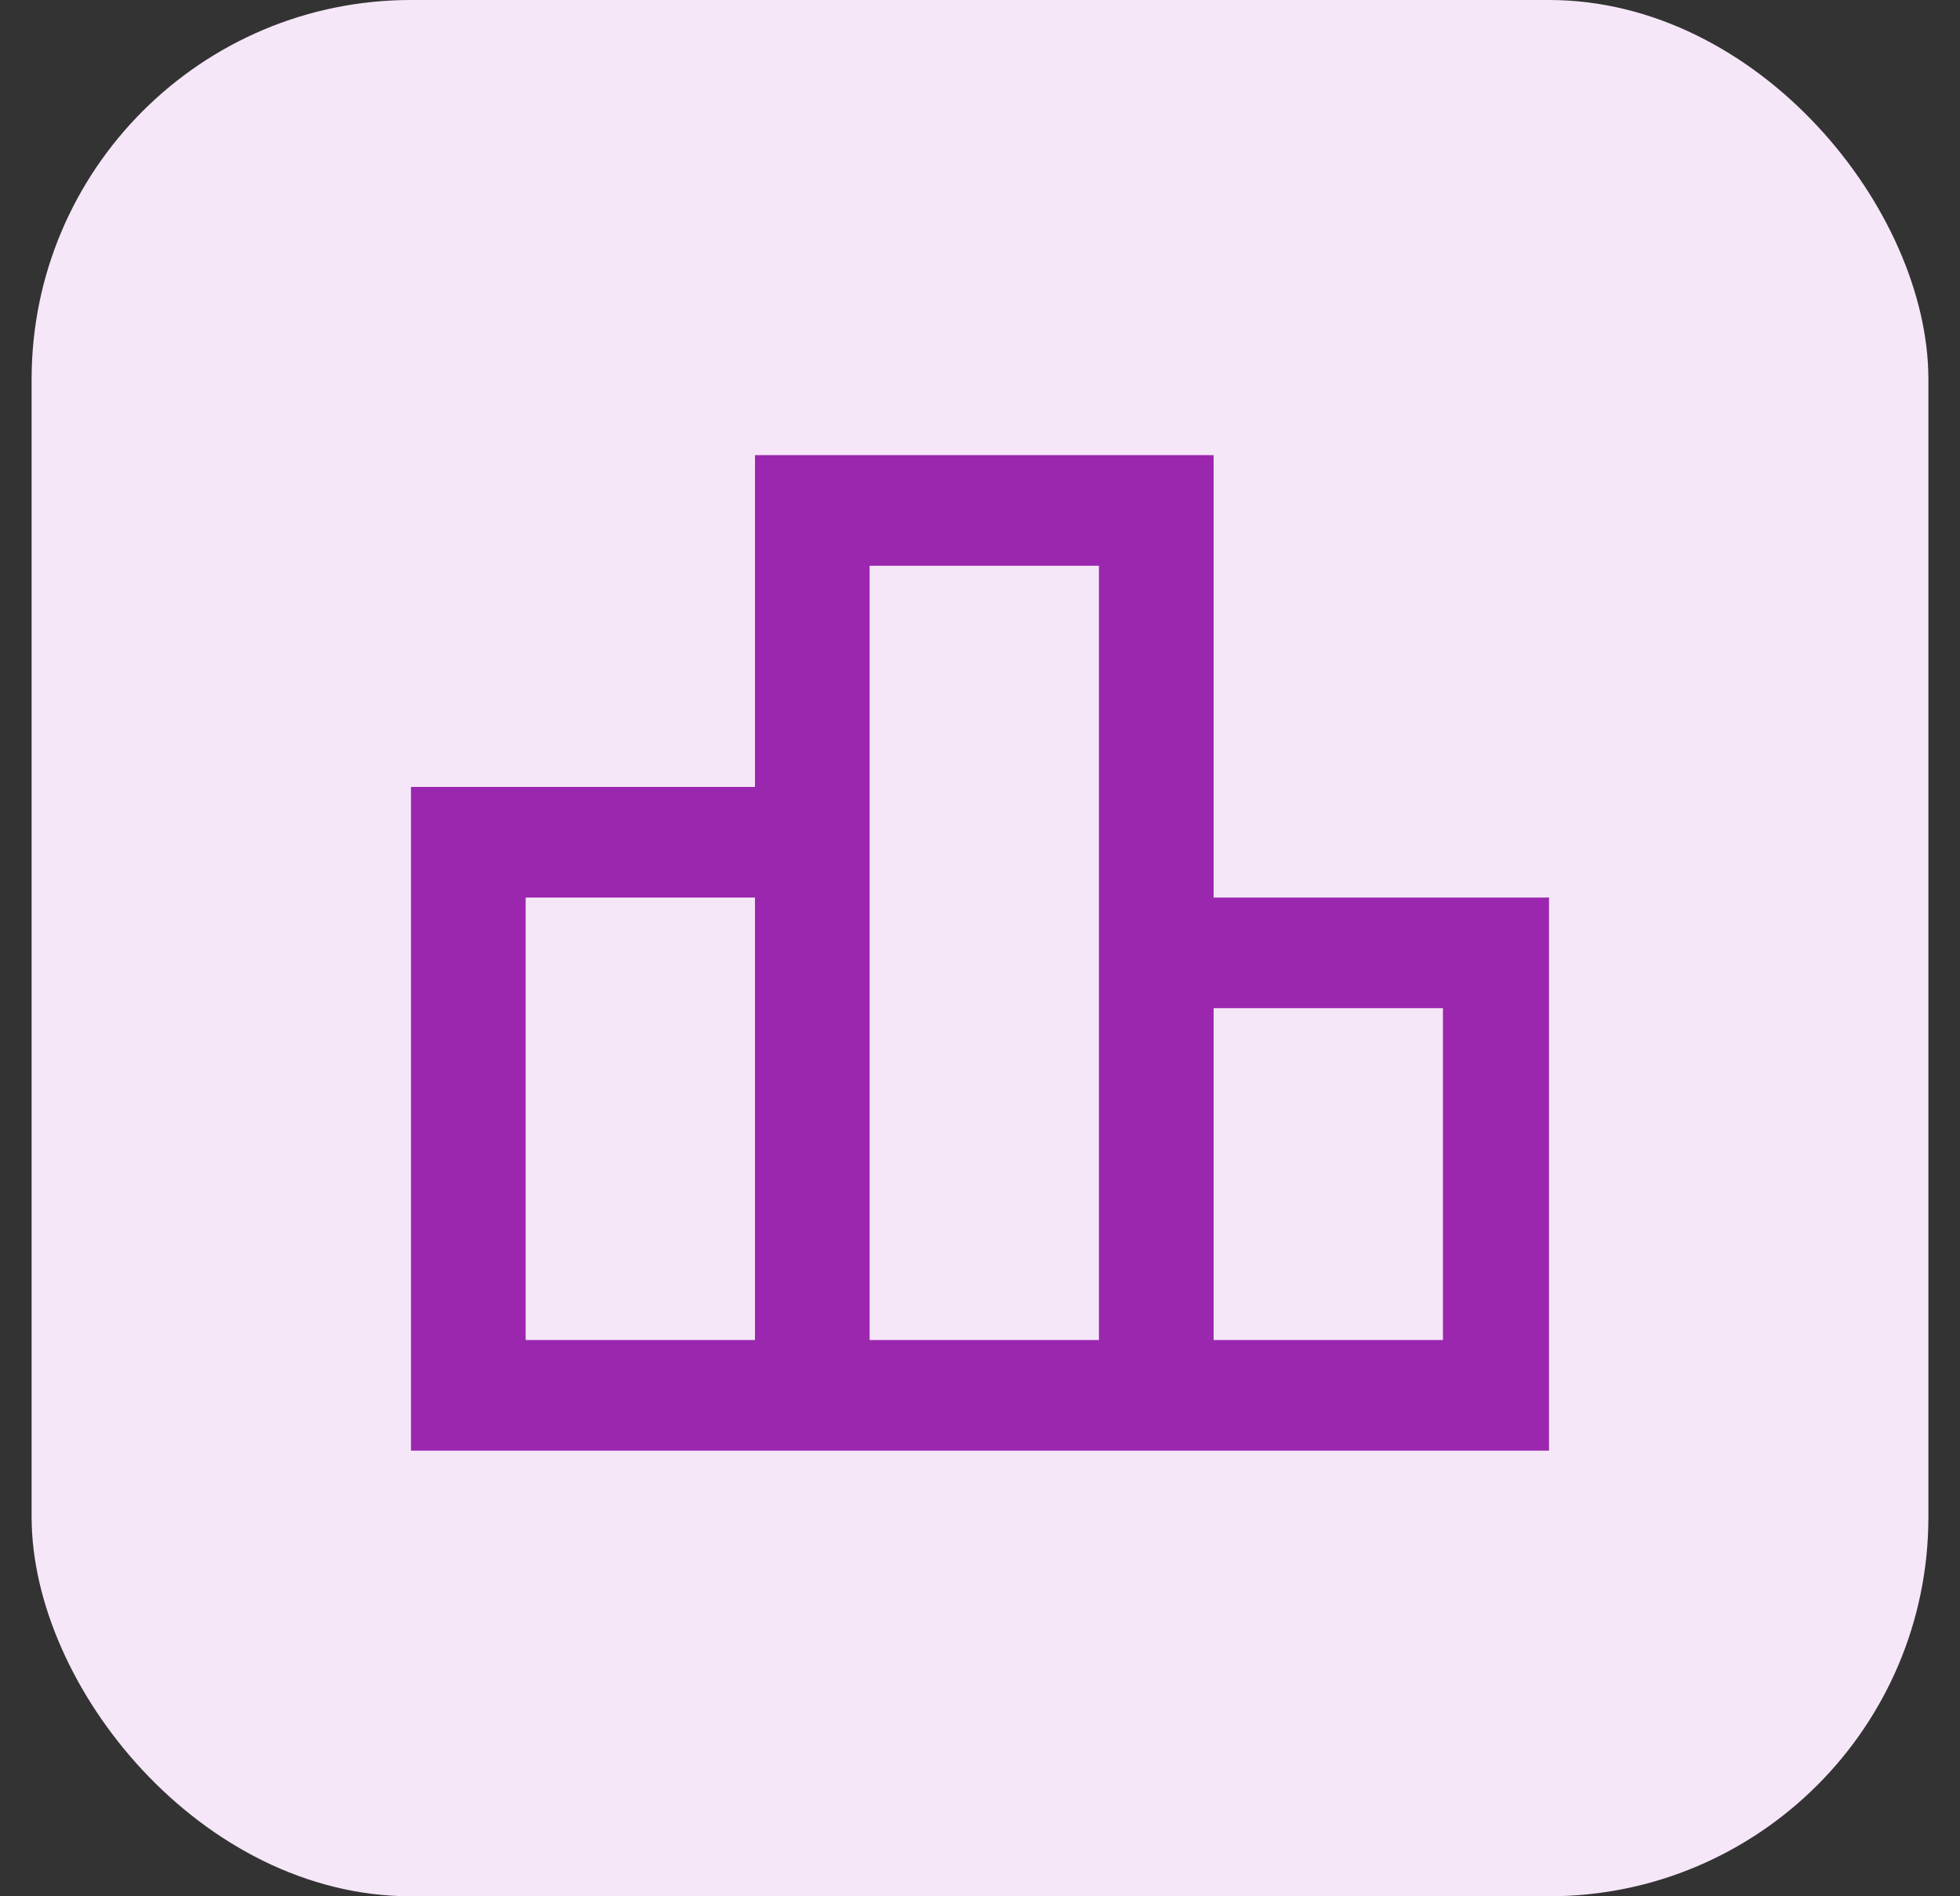 <svg width="31" height="30" viewBox="0 0 31 30" fill="none" xmlns="http://www.w3.org/2000/svg">
<rect x="0" y="0" width="31" height="30" fill="#333333" stroke="none"/>
<rect x="0.5" width="30" height="30" rx="6" fill="#F5E7F8"/>
<g clip-path="url(#clip0_33698_29707)">
<path d="M19.195 14.2V7.2H11.941V12.45H6.5V22.95H24.635V14.2H19.195ZM13.754 8.95H17.381V21.2H13.754V8.95ZM8.314 14.2H11.941V21.2H8.314V14.2ZM22.822 21.2H19.195V15.95H22.822V21.2Z" fill="#9B27AF"/>
</g>
<defs>
<clipPath id="clip0_33698_29707">
<rect width="18" height="18" fill="white" transform="translate(6.5 6)"/>
</clipPath>
</defs>
</svg>
